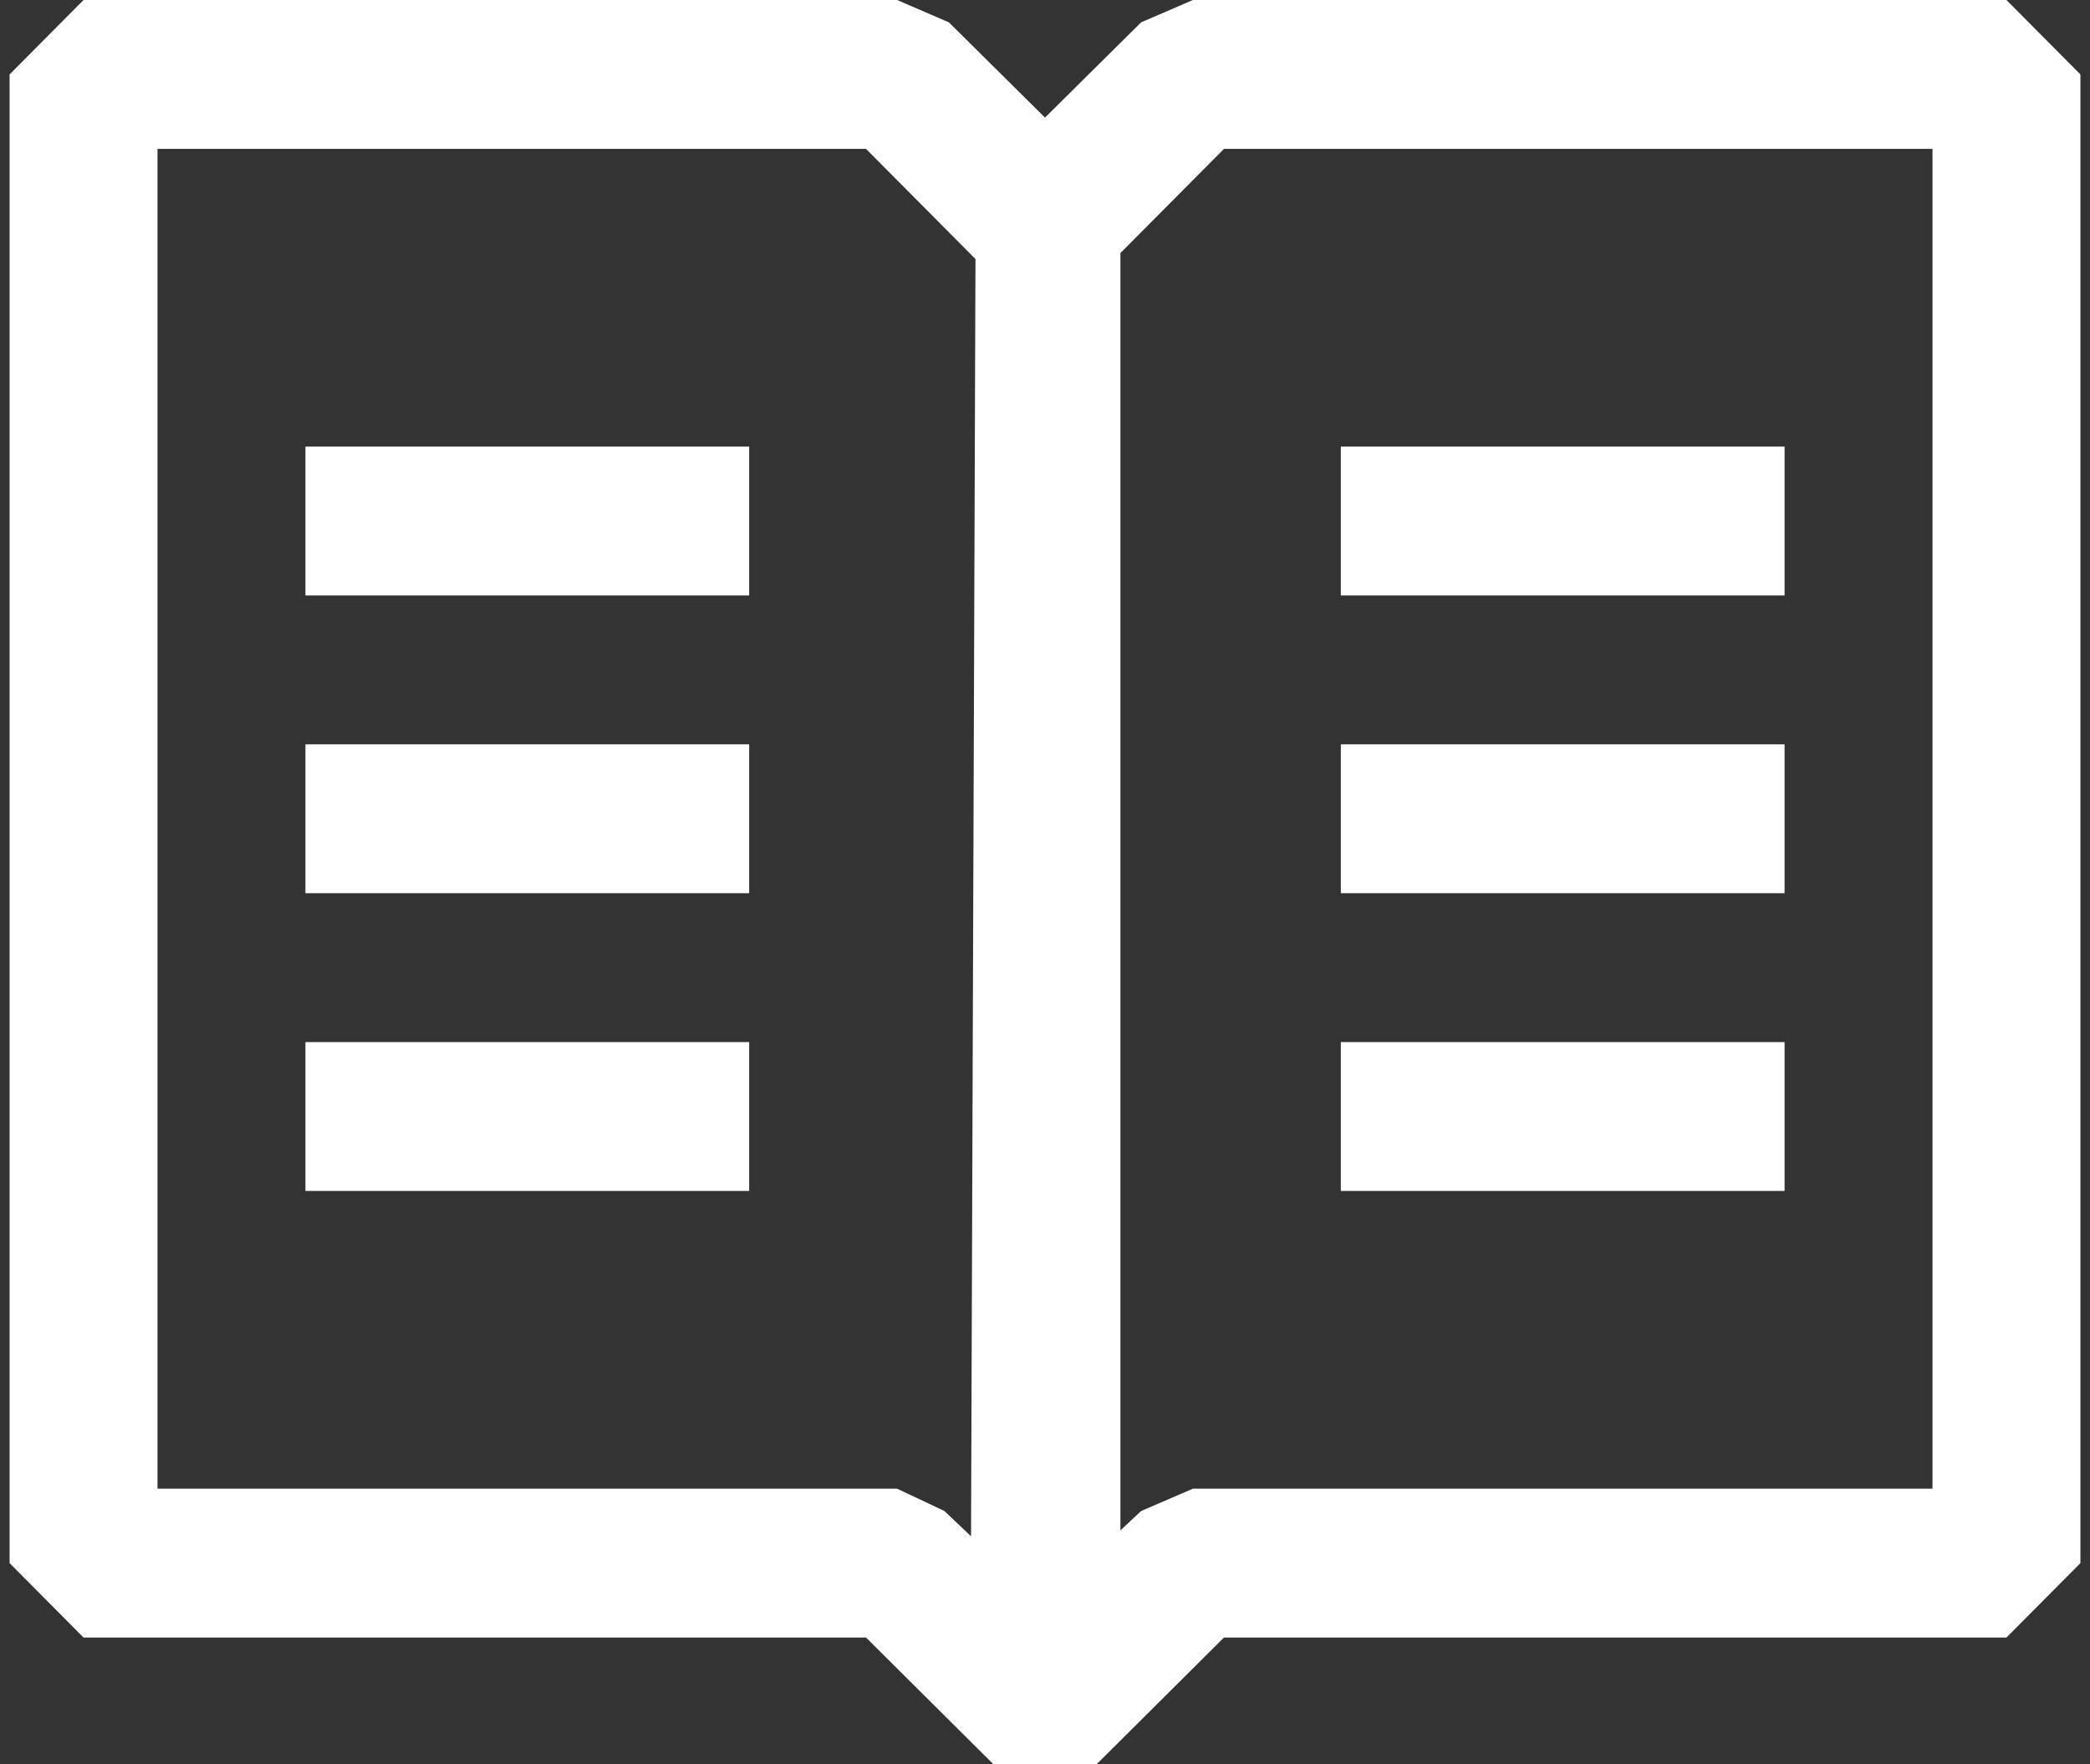 <svg width="109" height="92" viewBox="0 0 109 92" fill="none" xmlns="http://www.w3.org/2000/svg">
<rect x="0" y="0" width="109" height="92" fill="#333333" stroke="none"/>
<path fill-rule="evenodd" clip-rule="evenodd" d="M104.643 0H62.214L59.514 1.165L54.5 6.133L49.486 1.165L46.786 0H4.357L0.5 3.882V81.519L4.357 85.401H45.166L51.8 92H57.2L63.834 85.401H104.643L108.5 81.519V3.882L104.643 0ZM50.643 80.121L49.254 78.802L46.786 77.637H8.214V7.764H45.166L50.874 13.509L50.643 80.121ZM100.786 77.637H62.214L59.514 78.802L58.434 79.811V13.198L63.834 7.764H100.786V77.637ZM39.071 23.291H15.929V31.055H39.071V23.291ZM39.071 54.346H15.929V62.11H39.071V54.346ZM15.929 38.819H39.071V46.582H15.929V38.819ZM93.071 23.291H69.929V31.055H93.071V23.291ZM69.929 38.819H93.071V46.582H69.929V38.819ZM69.929 54.346H93.071V62.11H69.929V54.346Z" fill="white"/>
</svg>
